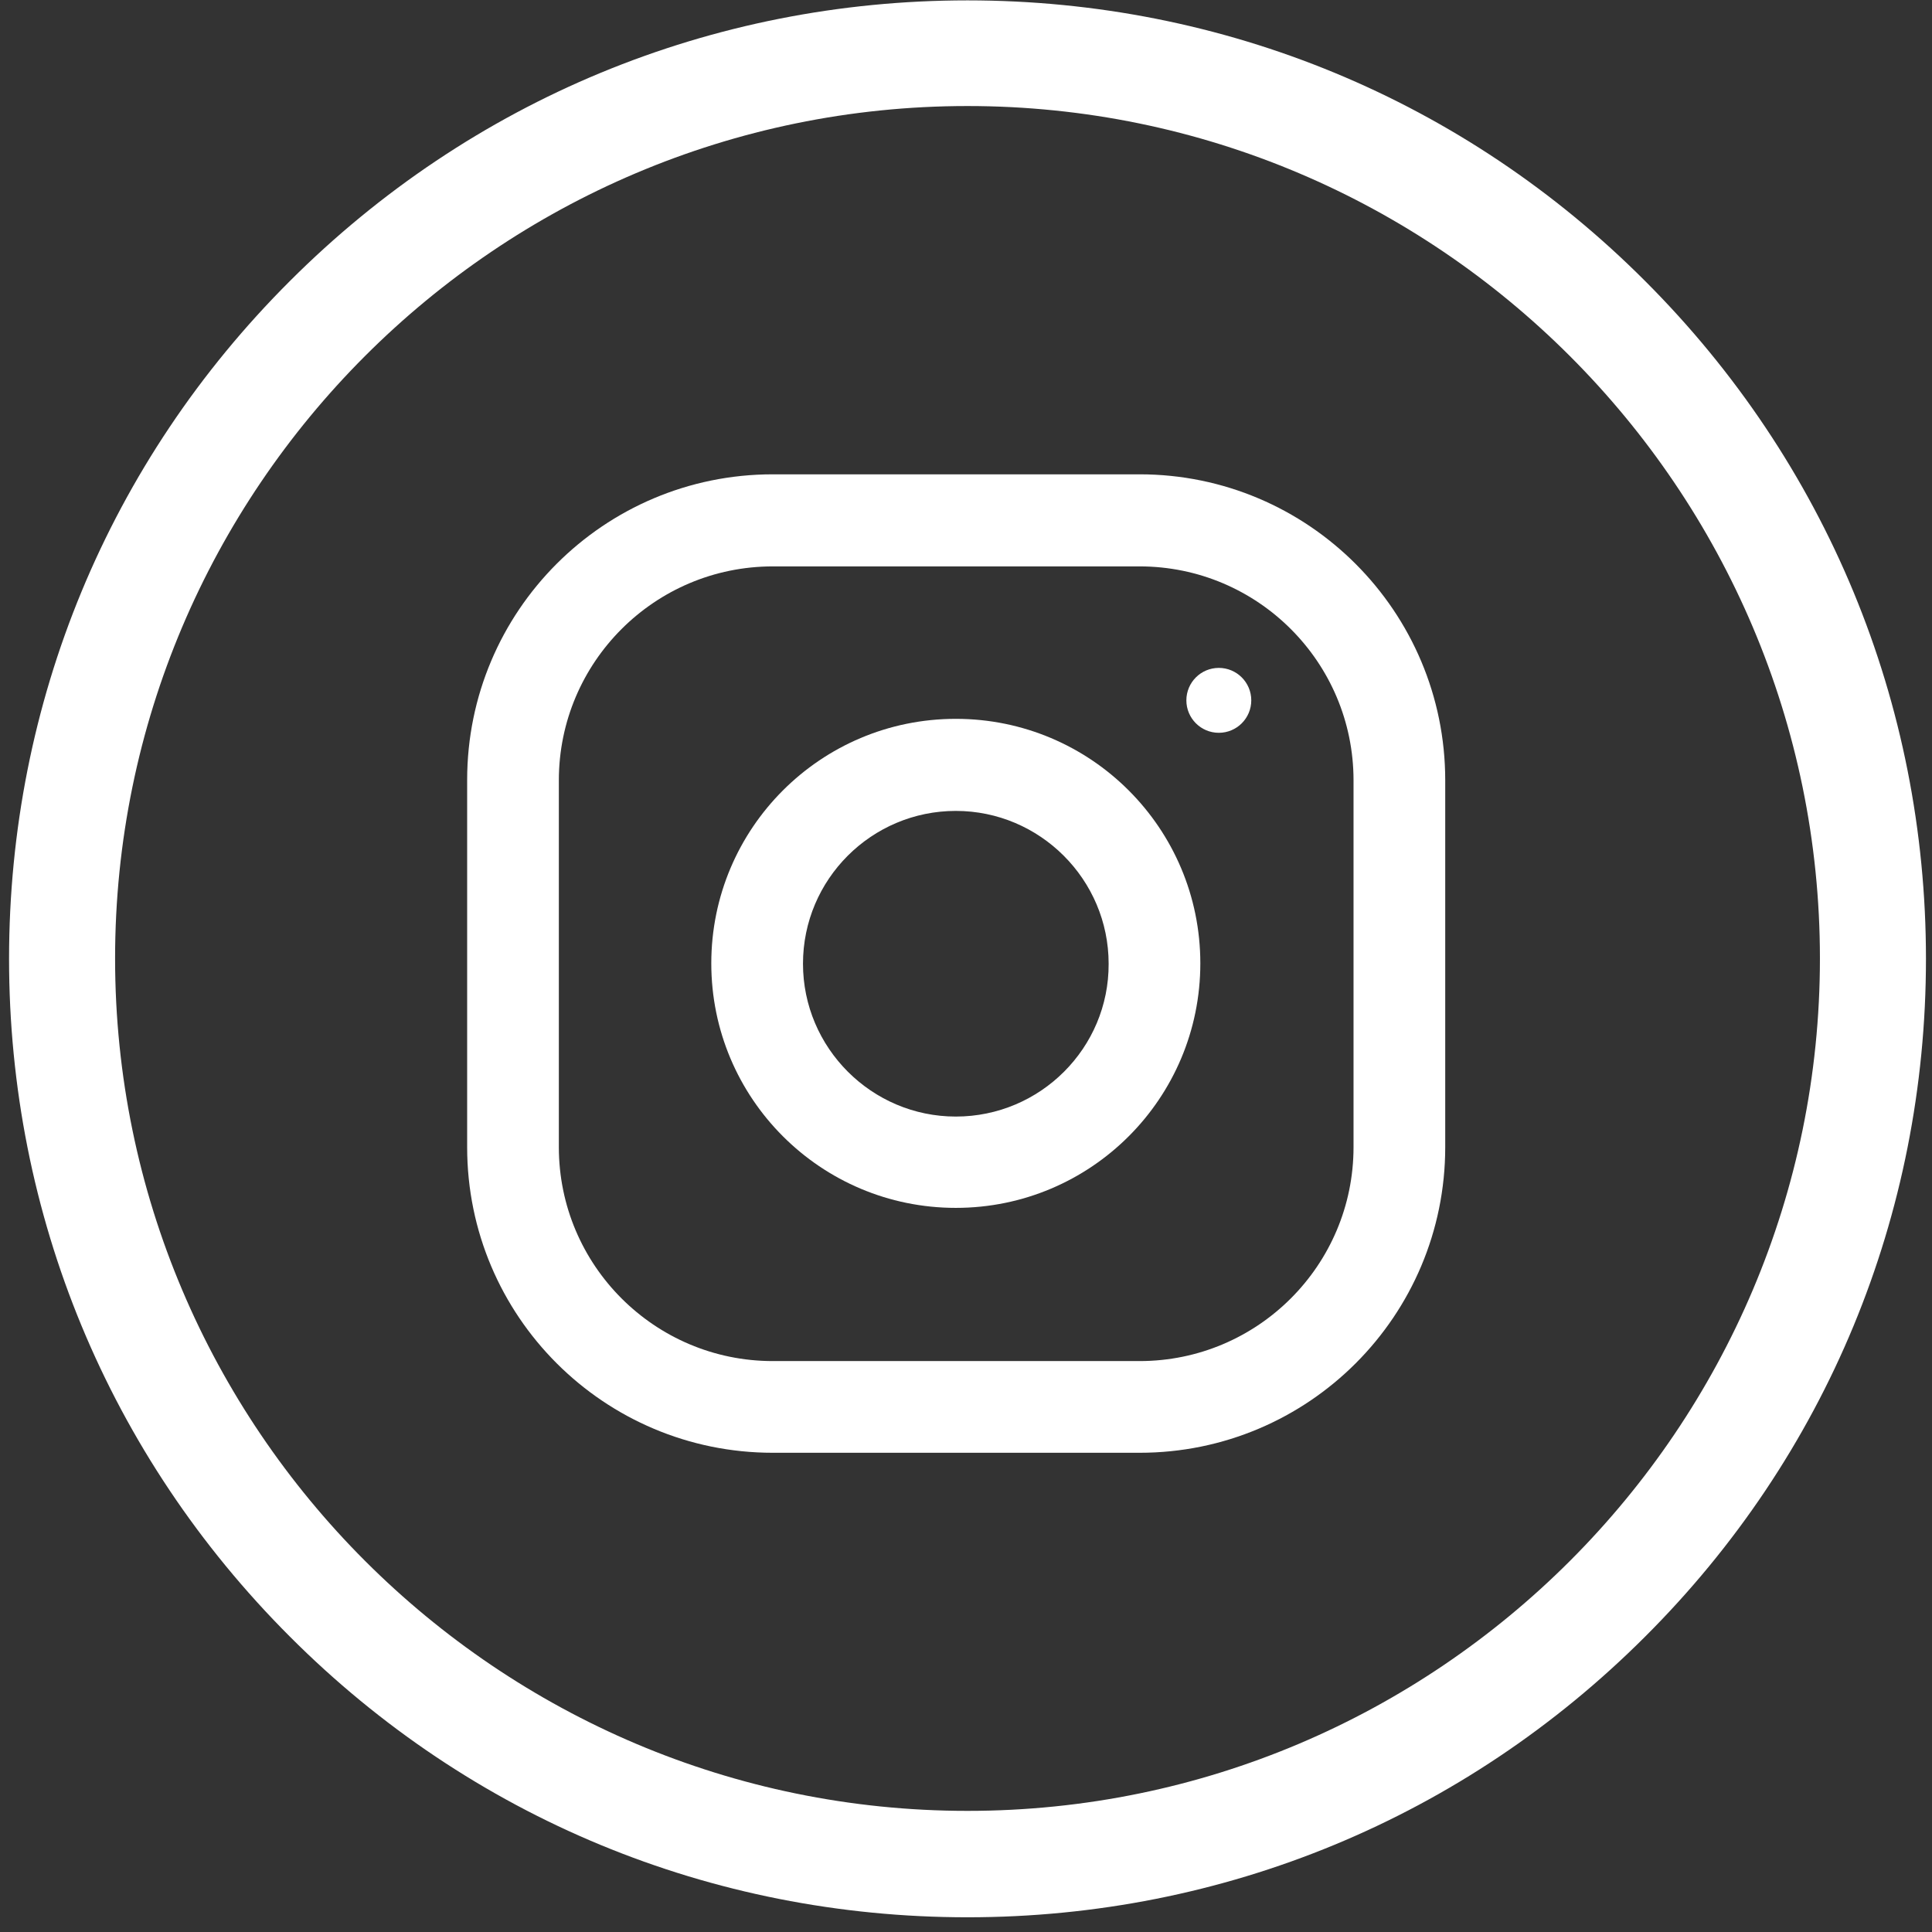 <?xml version="1.0" encoding="utf-8"?>
<!-- Generator: Adobe Illustrator 19.0.0, SVG Export Plug-In . SVG Version: 6.00 Build 0)  -->
<svg version="1.1" id="Capa_1" xmlns="http://www.w3.org/2000/svg" xmlns:xlink="http://www.w3.org/1999/xlink" x="0px" y="0px"
	 viewBox="-283 285 512 512" style="enable-background:new -283 285 512 512;" xml:space="preserve">
<rect x="-283" y="285" width="512" height="512" fill="#333333" stroke="none"/>
<style type="text/css">
	.st0{fill:#FFFFFF;}
</style>
<g>
	<path class="st0" d="M-26.6,793.1c-67.9,0-131.7-26.4-179.6-74.4c-48-48-74.4-111.8-74.4-179.6c0-67.9,26.4-131.7,74.4-179.6
		c48-48,111.8-74.4,179.6-74.4c67.9,0,131.7,26.4,179.6,74.4c48,48,74.4,111.8,74.4,179.6c0,67.9-26.4,131.7-74.4,179.6
		C105,766.7,41.2,793.1-26.6,793.1z M-26.6,313.1c-124.6,0-225.9,101.4-225.9,225.9c0,124.6,101.4,225.9,225.9,225.9
		c124.6,0,225.9-101.4,225.9-225.9C199.3,414.5,97.9,313.1-26.6,313.1z"/>
</g>
<g>
	<g>
		<path class="st0" d="M19,410.7h-97.2c-44.8,0-81,36.3-81,81V589c0,44.8,36.3,81,81,81H19c44.8,0,81-36.3,81-81v-97.2
			C100,447,63.7,410.7,19,410.7z M75.7,589c0,31.3-25.4,56.7-56.7,56.7h-97.2c-31.3,0-56.7-25.4-56.7-56.7v-97.2
			c0-31.3,25.4-56.7,56.7-56.7H19c31.3,0,56.7,25.4,56.7,56.7V589z"/>
	</g>
</g>
<g>
	<g>
		<path class="st0" d="M-29.7,475.5c-35.8,0-64.8,29-64.8,64.8s29,64.8,64.8,64.8s64.8-29,64.8-64.8S6.1,475.5-29.7,475.5z
			 M-29.7,580.9c-22.3,0-40.5-18.2-40.5-40.5c0-22.4,18.2-40.5,40.5-40.5s40.5,18.2,40.5,40.5C10.9,562.7-7.3,580.9-29.7,580.9z"/>
	</g>
</g>
<g>
	<g>
		<circle class="st0" cx="40" cy="470.6" r="8.6"/>
	</g>
</g>
</svg>
